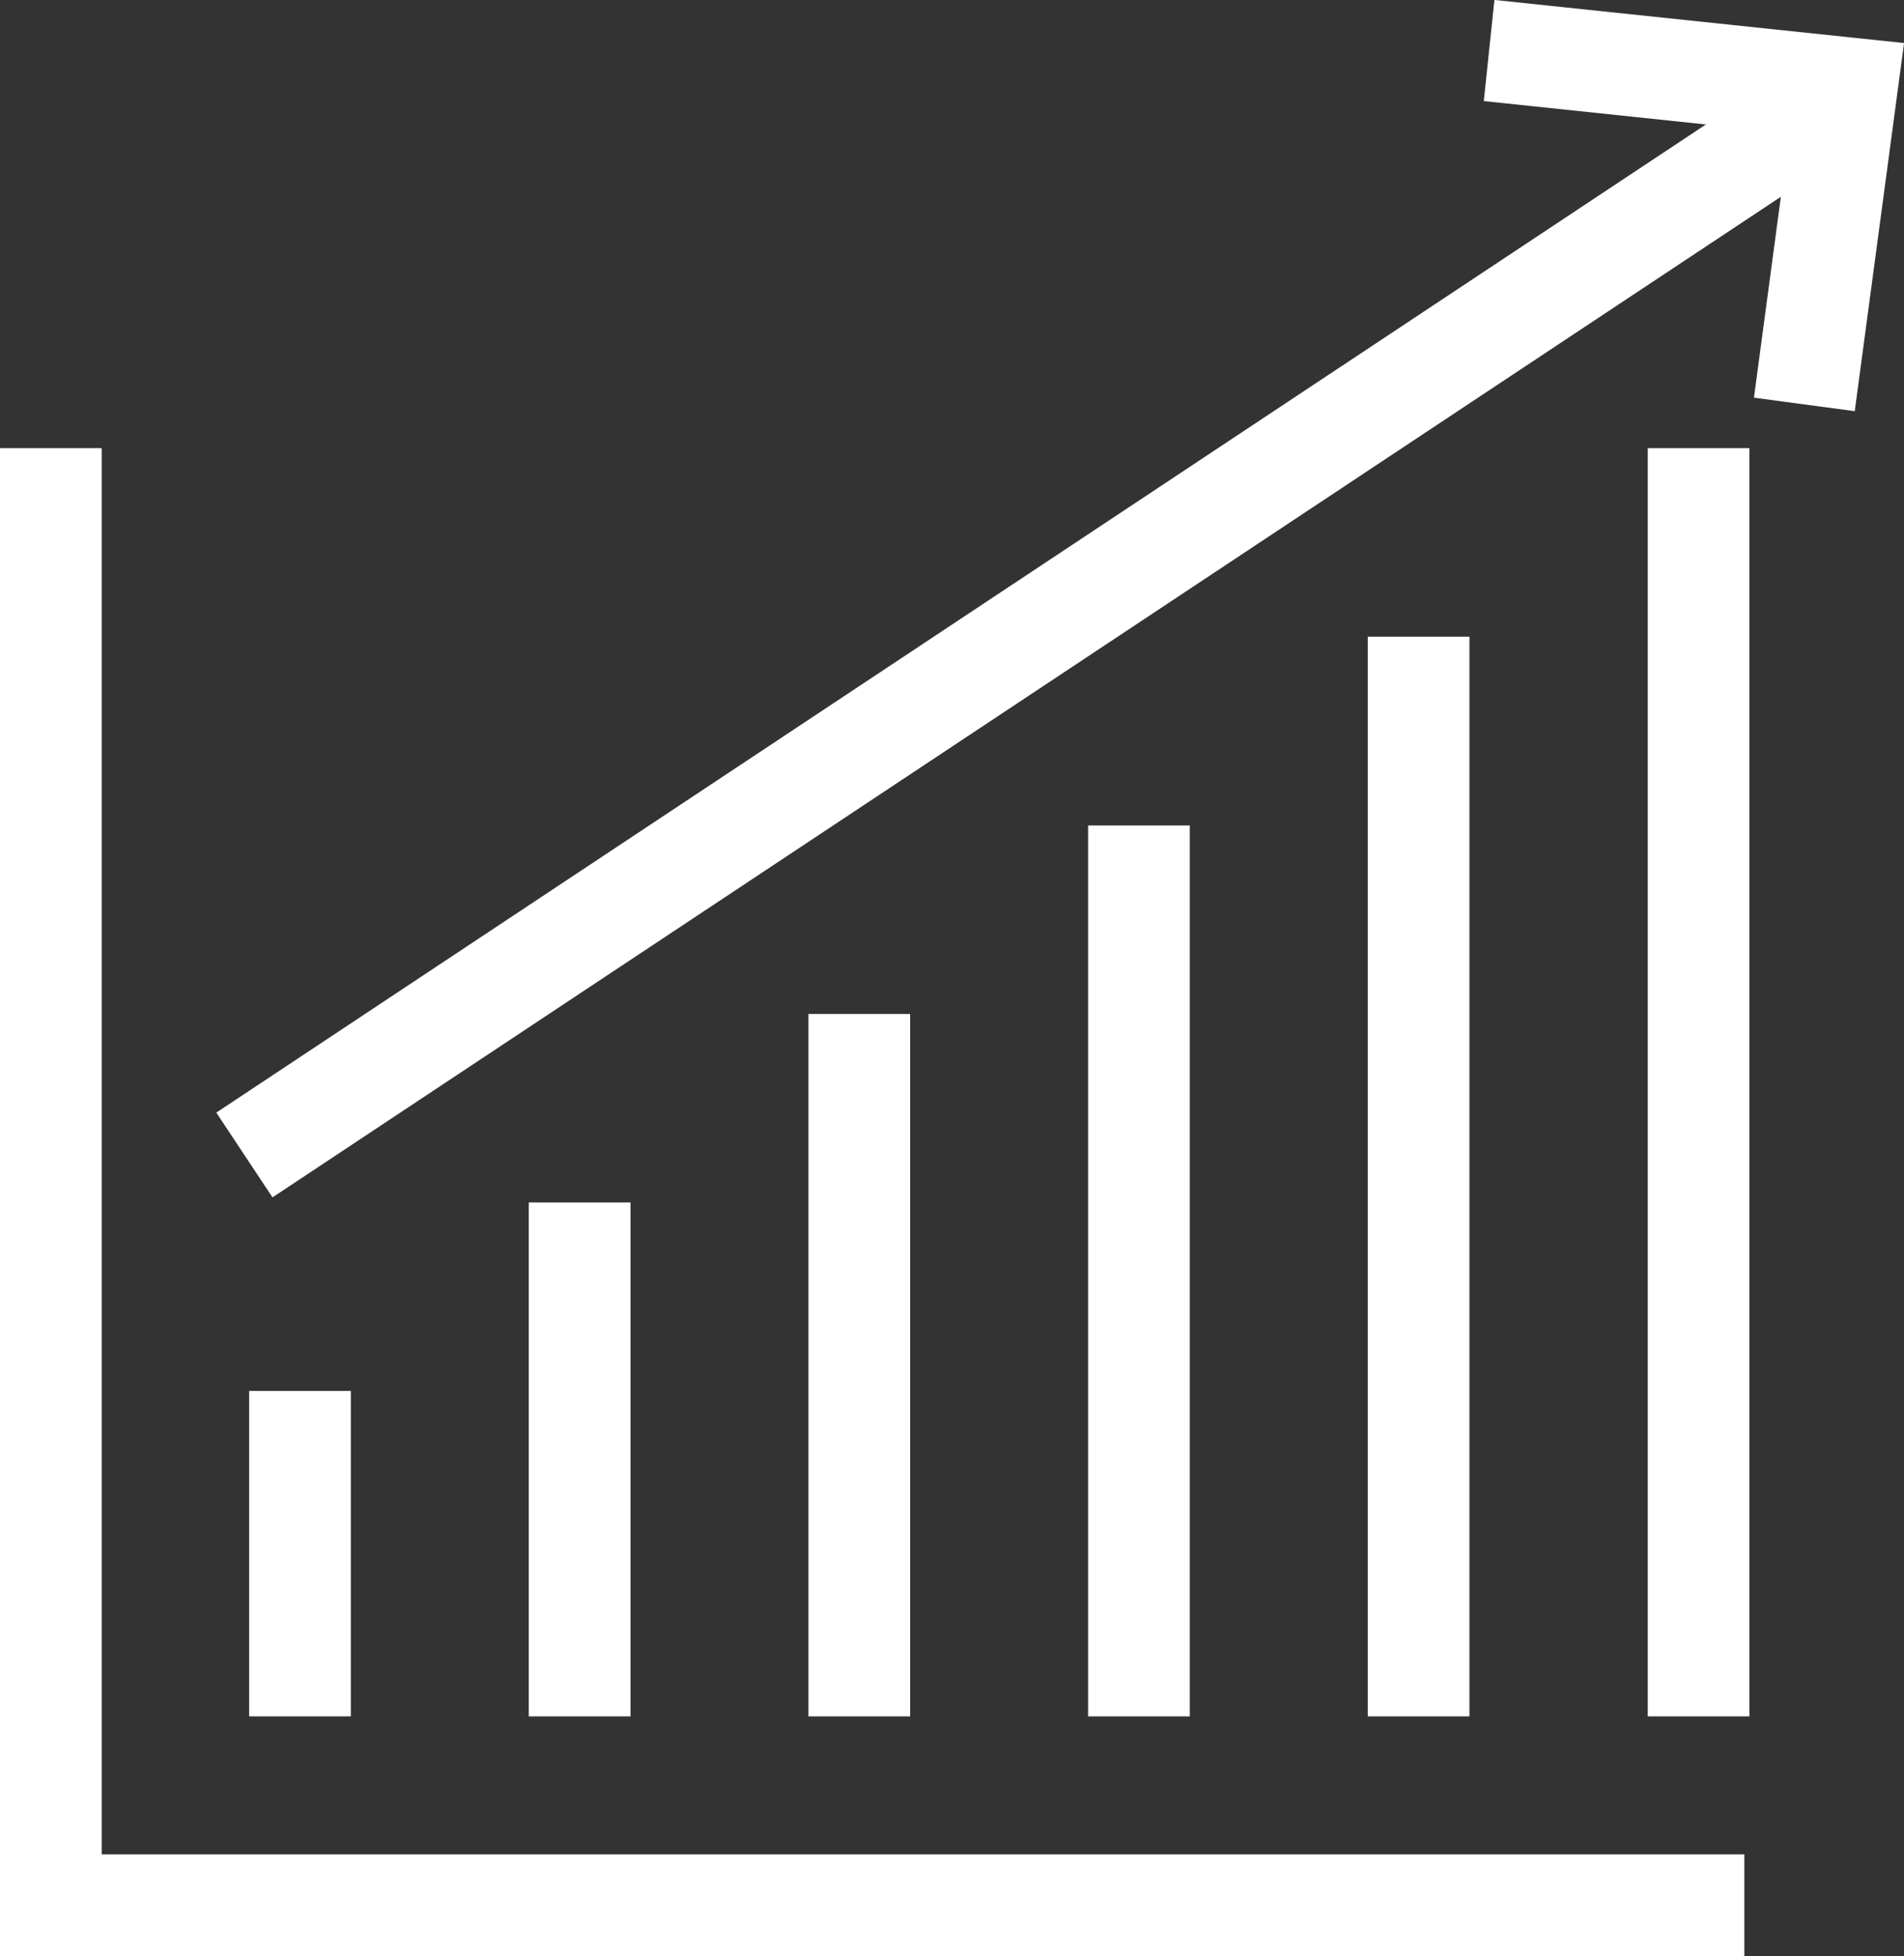 <?xml version="1.0" encoding="UTF-8"?> <svg xmlns="http://www.w3.org/2000/svg" id="Calque_2" viewBox="0 0 56.17 57.7"><rect x="0" y="0" width="56.17" height="57.7" fill="#333333" stroke="none"/><defs><style>.cls-1{fill:none;stroke:#fff;stroke-miterlimit:10;stroke-width:3px;}</style></defs><g id="_Calque_"><g><g><polyline class="cls-1" points="51.46 56.2 1.5 56.2 1.5 13.22"></polyline><g><line class="cls-1" x1="50.11" y1="13.22" x2="50.11" y2="50.63"></line><line class="cls-1" x1="41.85" y1="18.78" x2="41.85" y2="50.63"></line><line class="cls-1" x1="33.6" y1="24.35" x2="33.6" y2="50.63"></line><line class="cls-1" x1="25.35" y1="29.91" x2="25.35" y2="50.63"></line><line class="cls-1" x1="17.1" y1="35.47" x2="17.1" y2="50.63"></line><line class="cls-1" x1="8.85" y1="41.03" x2="8.85" y2="50.63"></line></g></g><line class="cls-1" x1="7.21" y1="34.07" x2="53.66" y2="3.26"></line><polyline class="cls-1" points="53.23 11.93 54.48 2.6 43.93 1.49"></polyline></g></g></svg> 